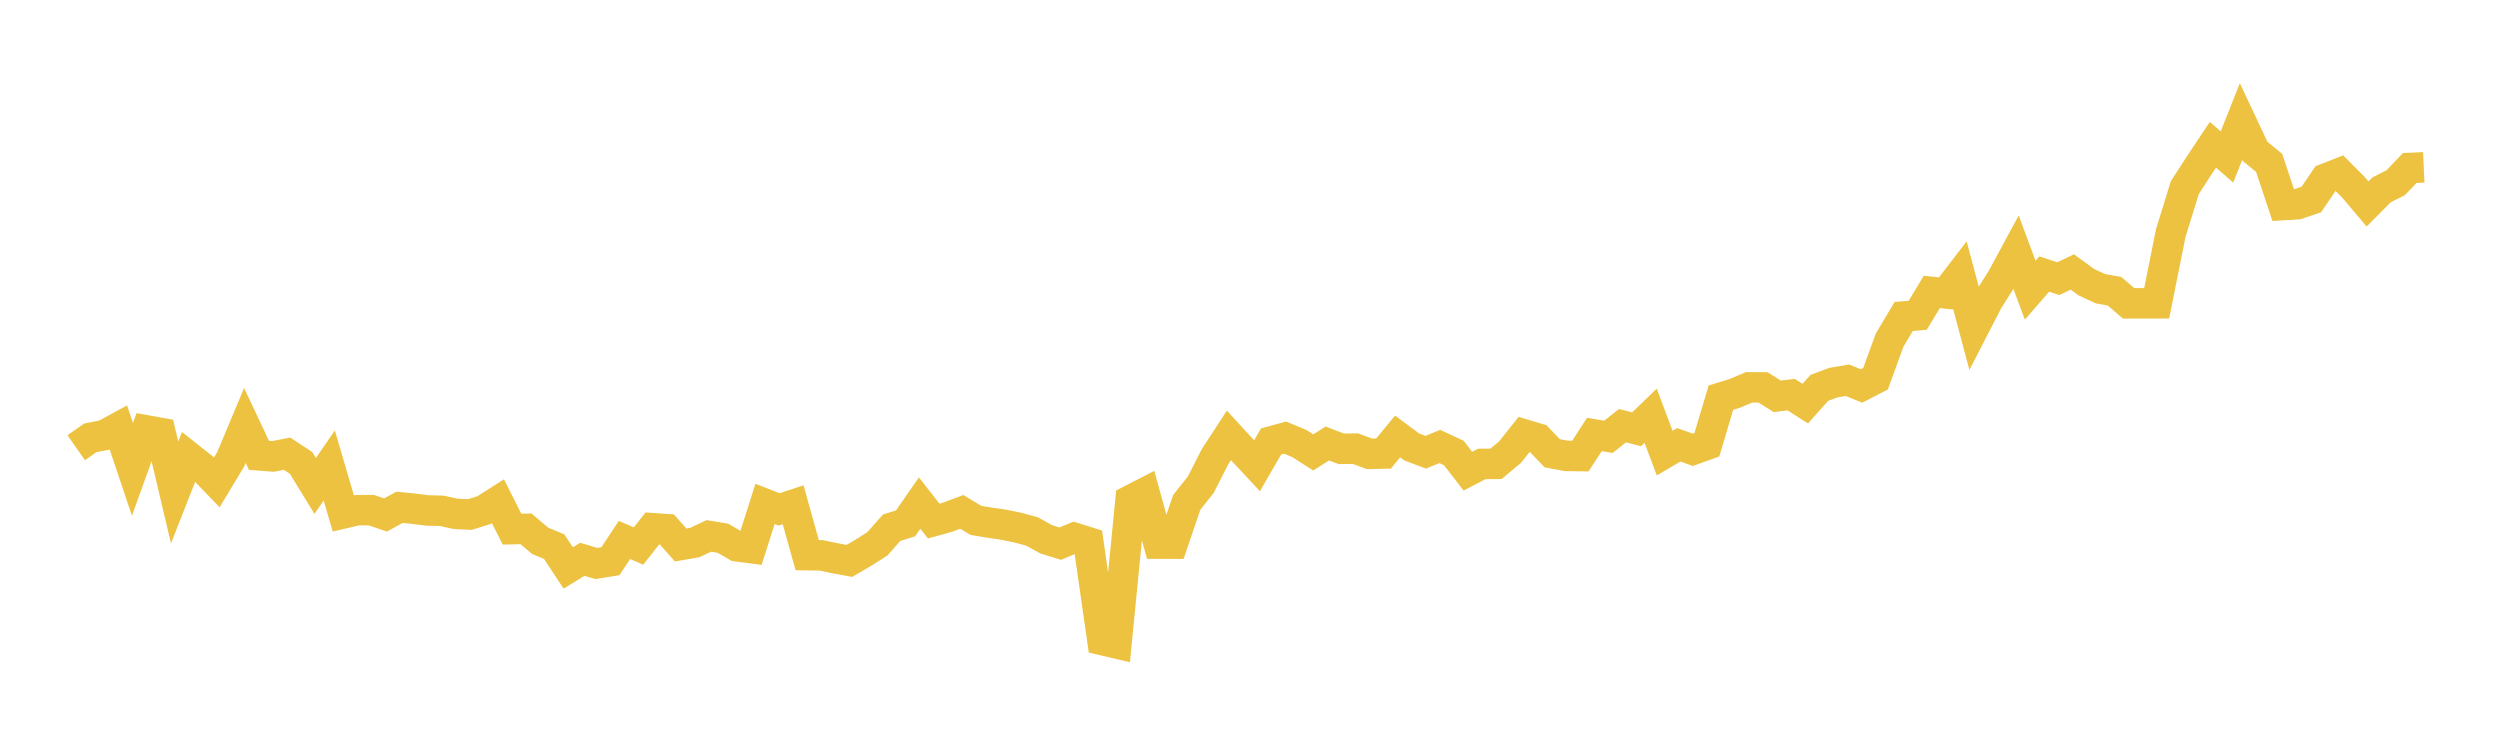<svg width="164" height="48" xmlns="http://www.w3.org/2000/svg" xmlns:xlink="http://www.w3.org/1999/xlink"><path fill="none" stroke="rgb(237,194,64)" stroke-width="2" d="M5,29.372L5.922,28.724L6.844,28.545L7.766,28.043L8.689,30.792L9.611,28.235L10.533,28.401L11.455,32.307L12.377,29.961L13.299,30.692L14.222,31.647L15.144,30.114L16.066,27.912L16.988,29.87L17.91,29.941L18.832,29.762L19.754,30.37L20.677,31.877L21.599,30.536L22.521,33.68L23.443,33.467L24.365,33.467L25.287,33.783L26.21,33.28L27.132,33.371L28.054,33.488L28.976,33.509L29.898,33.71L30.82,33.754L31.743,33.467L32.665,32.88L33.587,34.711L34.509,34.692L35.431,35.477L36.353,35.859L37.275,37.257L38.198,36.692L39.12,36.964L40.042,36.816L40.964,35.421L41.886,35.821L42.808,34.65L43.731,34.715L44.653,35.752L45.575,35.593L46.497,35.157L47.419,35.306L48.341,35.838L49.263,35.957L50.186,33.055L51.108,33.417L52.03,33.113L52.952,36.418L53.874,36.432L54.796,36.625L55.719,36.795L56.641,36.256L57.563,35.67L58.485,34.623L59.407,34.33L60.329,33.002L61.251,34.181L62.174,33.925L63.096,33.58L64.018,34.137L64.94,34.29L65.862,34.424L66.784,34.615L67.707,34.866L68.629,35.377L69.551,35.664L70.473,35.28L71.395,35.57L72.317,41.991L73.24,42.208L74.162,32.815L75.084,32.341L76.006,35.662L76.928,35.664L77.85,32.954L78.772,31.793L79.695,29.977L80.617,28.561L81.539,29.567L82.461,30.555L83.383,28.959L84.305,28.707L85.228,29.091L86.15,29.68L87.072,29.094L87.994,29.443L88.916,29.43L89.838,29.773L90.76,29.753L91.683,28.632L92.605,29.317L93.527,29.667L94.449,29.288L95.371,29.715L96.293,30.908L97.216,30.431L98.138,30.429L99.06,29.657L99.982,28.498L100.904,28.772L101.826,29.734L102.749,29.906L103.671,29.918L104.593,28.502L105.515,28.655L106.437,27.923L107.359,28.164L108.281,27.272L109.204,29.724L110.126,29.18L111.048,29.507L111.97,29.176L112.892,26.085L113.814,25.8L114.737,25.41L115.659,25.414L116.581,25.997L117.503,25.889L118.425,26.478L119.347,25.445L120.269,25.1L121.192,24.945L122.114,25.317L123.036,24.842L123.958,22.311L124.88,20.761L125.802,20.683L126.725,19.152L127.647,19.249L128.569,18.05L129.491,21.506L130.413,19.716L131.335,18.256L132.257,16.549L133.18,19.039L134.102,17.975L135.024,18.28L135.946,17.841L136.868,18.513L137.79,18.941L138.713,19.106L139.635,19.898L140.557,19.897L141.479,19.895L142.401,15.292L143.323,12.311L144.246,10.883L145.168,9.497L146.09,10.298L147.012,7.97L147.934,9.931L148.856,10.685L149.778,13.452L150.701,13.399L151.623,13.087L152.545,11.724L153.467,11.363L154.389,12.289L155.311,13.382L156.234,12.452L157.156,11.988L158.078,11.02L159,10.978"></path></svg>